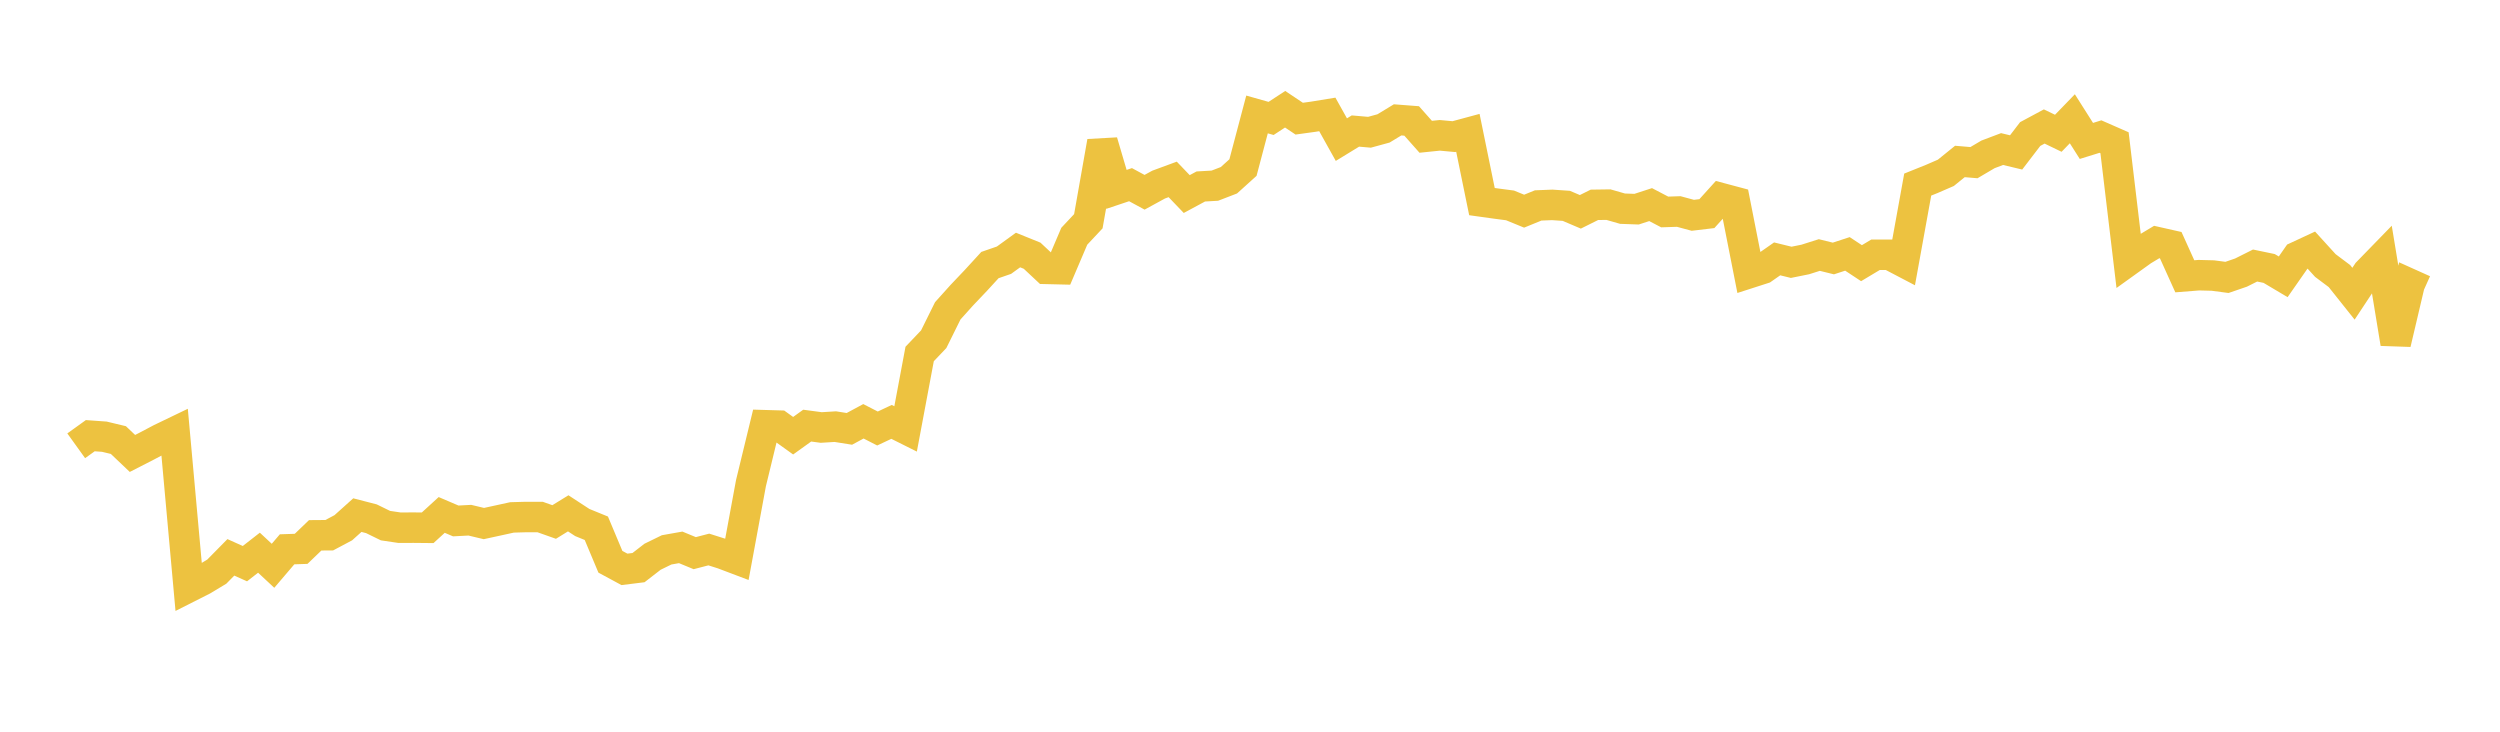 <svg width="164" height="48" xmlns="http://www.w3.org/2000/svg" xmlns:xlink="http://www.w3.org/1999/xlink"><path fill="none" stroke="rgb(237,194,64)" stroke-width="2" d="M5,29.244L5.922,28.581L6.844,28.647L7.766,28.868L8.689,29.746L9.611,29.274L10.533,28.787L11.455,28.343L12.377,38.521L13.299,38.055L14.222,37.499L15.144,36.562L16.066,36.976L16.988,36.257L17.91,37.116L18.832,36.035L19.754,36.004L20.677,35.117L21.599,35.11L22.521,34.62L23.443,33.792L24.365,34.03L25.287,34.481L26.21,34.618L27.132,34.614L28.054,34.623L28.976,33.78L29.898,34.174L30.82,34.125L31.743,34.345L32.665,34.144L33.587,33.942L34.509,33.916L35.431,33.916L36.353,34.243L37.275,33.674L38.198,34.277L39.12,34.654L40.042,36.852L40.964,37.35L41.886,37.236L42.808,36.522L43.731,36.071L44.653,35.907L45.575,36.287L46.497,36.047L47.419,36.339L48.341,36.688L49.263,31.696L50.186,27.894L51.108,27.921L52.03,28.583L52.952,27.921L53.874,28.044L54.796,27.987L55.719,28.134L56.641,27.637L57.563,28.11L58.485,27.676L59.407,28.137L60.329,23.222L61.251,22.253L62.174,20.389L63.096,19.364L64.018,18.394L64.94,17.388L65.862,17.069L66.784,16.401L67.707,16.775L68.629,17.638L69.551,17.66L70.473,15.497L71.395,14.514L72.317,9.293L73.24,12.423L74.162,12.114L75.084,12.613L76.006,12.109L76.928,11.769L77.85,12.73L78.772,12.233L79.695,12.18L80.617,11.825L81.539,10.992L82.461,7.508L83.383,7.769L84.305,7.166L85.228,7.784L86.15,7.657L87.072,7.506L87.994,9.16L88.916,8.596L89.838,8.676L90.76,8.424L91.683,7.863L92.605,7.934L93.527,8.973L94.449,8.878L95.371,8.963L96.293,8.714L97.216,13.225L98.138,13.354L99.06,13.475L99.982,13.853L100.904,13.477L101.826,13.44L102.749,13.503L103.671,13.896L104.593,13.437L105.515,13.424L106.437,13.689L107.359,13.722L108.281,13.422L109.204,13.905L110.126,13.875L111.048,14.124L111.97,14.014L112.892,12.994L113.814,13.24L114.737,17.923L115.659,17.626L116.581,16.982L117.503,17.208L118.425,17.022L119.347,16.729L120.269,16.957L121.192,16.655L122.114,17.264L123.036,16.712L123.958,16.714L124.88,17.197L125.802,12.109L126.725,11.738L127.647,11.338L128.569,10.592L129.491,10.67L130.413,10.127L131.335,9.778L132.257,9.999L133.18,8.793L134.102,8.298L135.024,8.743L135.946,7.791L136.868,9.245L137.79,8.959L138.713,9.363L139.635,17.092L140.557,16.43L141.479,15.877L142.401,16.085L143.323,18.125L144.246,18.052L145.168,18.076L146.09,18.198L147.012,17.881L147.934,17.419L148.856,17.611L149.778,18.159L150.701,16.835L151.623,16.407L152.545,17.419L153.467,18.11L154.389,19.268L155.311,17.874L156.234,16.925L157.156,22.531L158.078,18.618L159,19.033"></path></svg>
